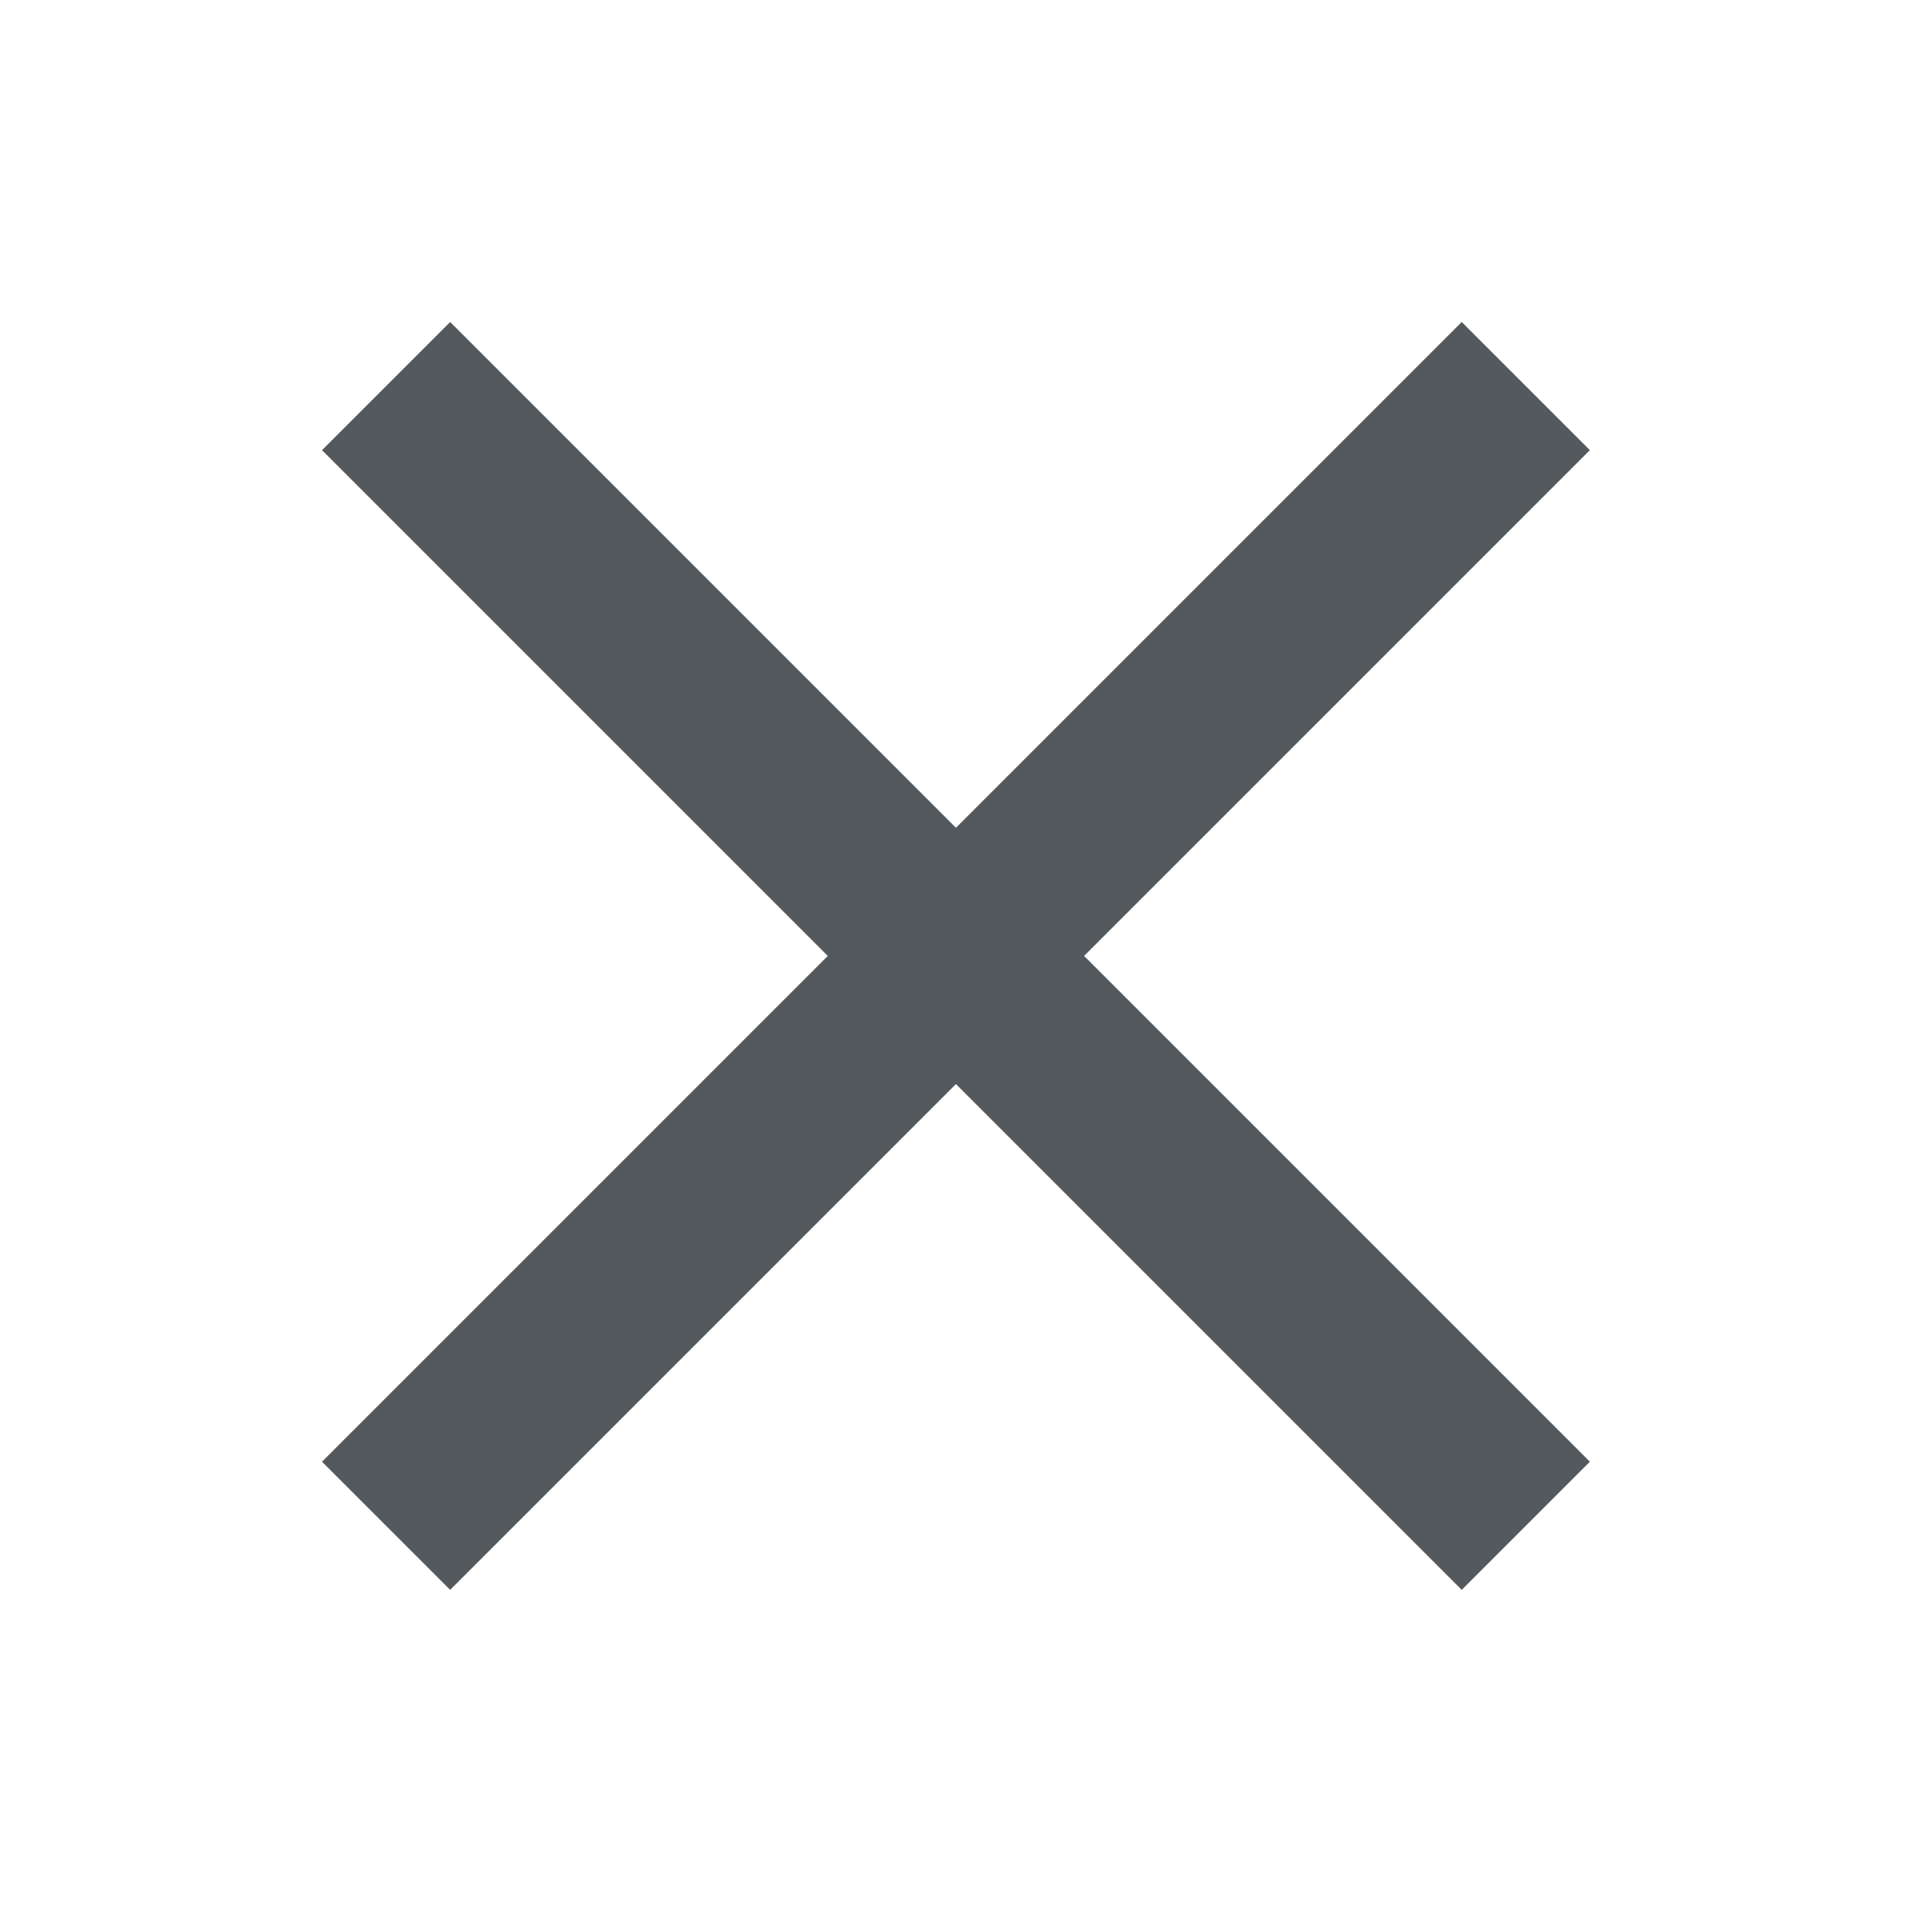 <?xml version="1.0" encoding="UTF-8"?>
<svg width="24" height="24" viewBox="0 0 24 24" xmlns="http://www.w3.org/2000/svg">
    <title>
        icon-export
    </title>
    <g id="Page-1" fill="none" fill-rule="evenodd">
        <g id="icon-export" fill="#54595D">
            <g id="close">
                <path id="Page-1" d="M19.75 5.592L18.158 4l-6.283 6.283L5.592 4 4 5.592l6.283 6.283L4 18.158l1.592 1.592 6.283-6.283 6.283 6.283 1.592-1.592-6.283-6.283z"/>
            </g>
        </g>
    </g>
</svg>
